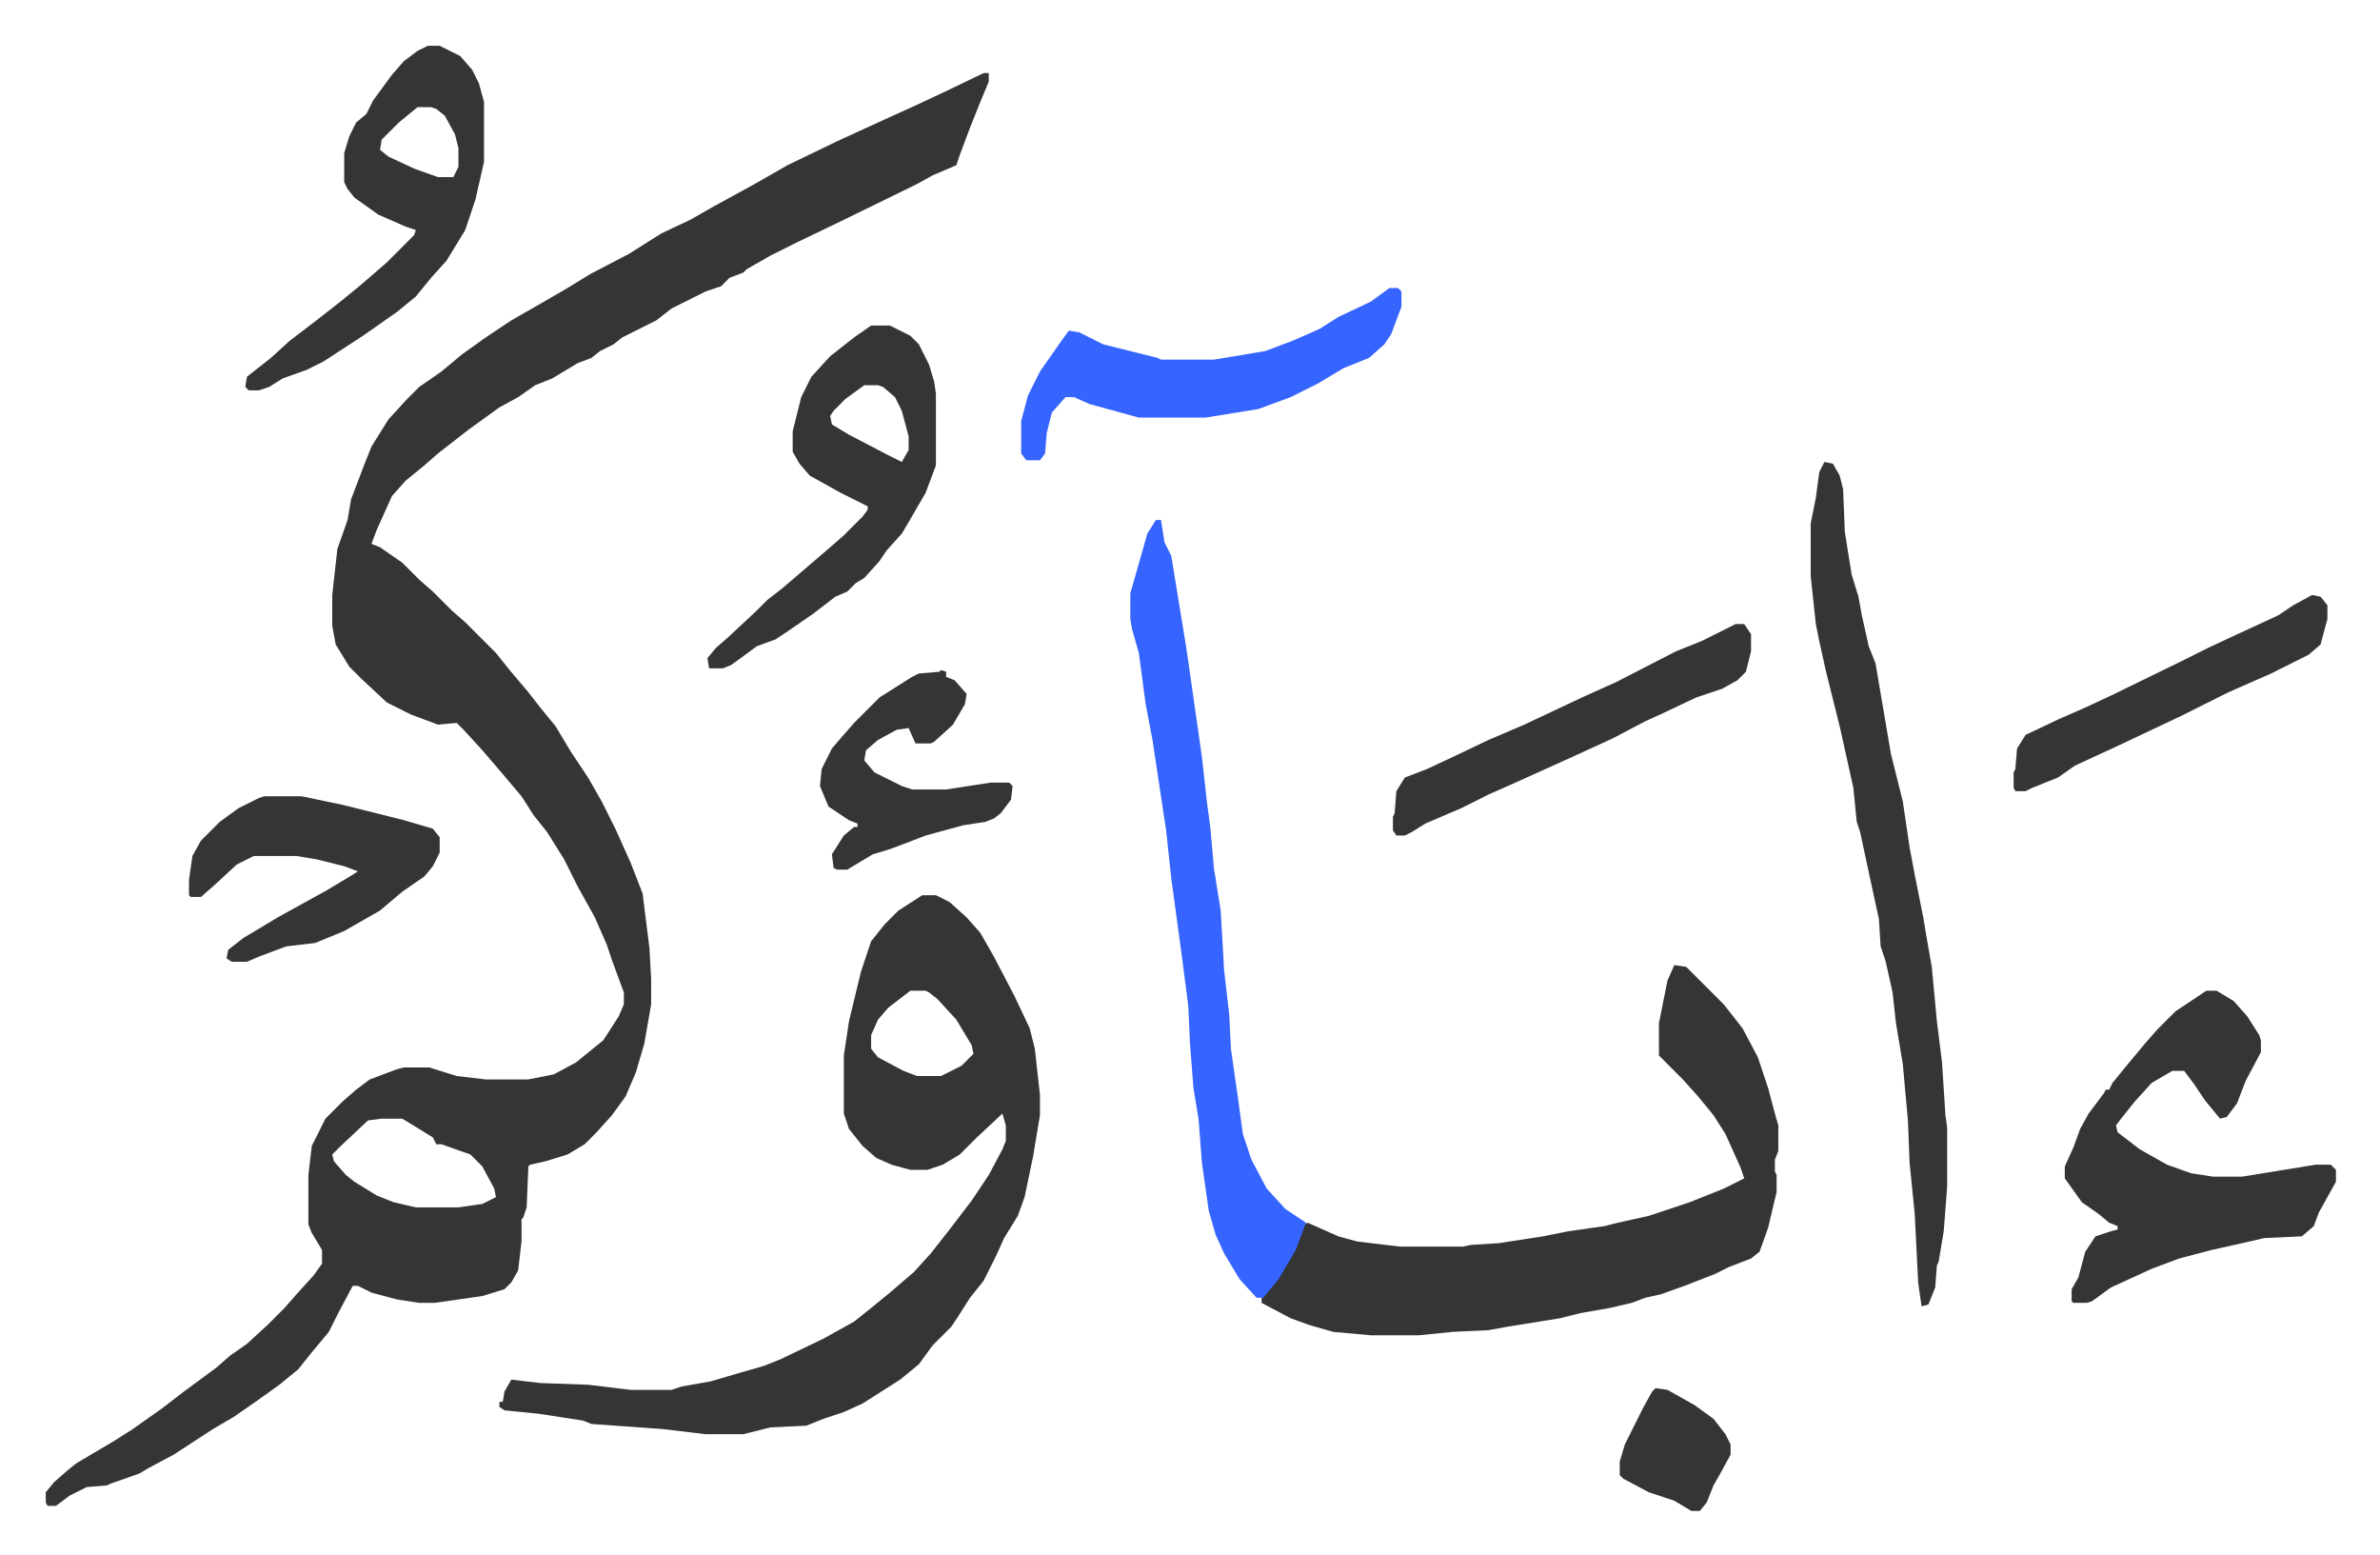 <svg xmlns="http://www.w3.org/2000/svg" role="img" viewBox="-26.84 204.16 1395.68 911.68"><path fill="#353535" id="rule_normal" d="M550 247h3v5l-5 12-6 15-6 16-2 6-14 6-9 5-45 22-25 12-16 8-14 8-2 2-8 3-5 5-9 3-20 10-9 7-10 5-10 5-5 4-8 4-5 4-8 3-15 9-10 4-10 7-11 6-18 13-18 14-8 7-11 9-8 9-9 20-3 8 5 2 13 9 10 10 8 7 11 11 8 7 18 18 8 10 11 13 7 9 9 11 9 15 10 15 8 14 8 16 9 20 7 18 4 32 1 18v15l-4 23-5 17-6 14-8 11-9 10-7 7-10 6-13 4-9 2-1 1-1 24-2 6-1 1v13l-2 17-4 7-4 4-13 4-28 4h-9l-13-2-15-4-8-4h-3l-9 17-5 10-10 12-8 10-11 9-14 10-13 9-12 7-23 15-15 8-5 3-17 6-2 1-12 1-10 5-8 6H1l-1-2v-6l5-6 8-7 5-4 22-13 11-7 17-12 13-10 19-14 8-7 10-7 12-11 10-10 7-8 10-11 5-7v-8l-6-10-2-5v-29l2-17 8-16 10-10 8-7 8-6 16-6 4-1h15l16 5 17 2h25l15-3 13-7 16-13 9-14 3-7v-7l-7-19-3-9-7-16-10-18-8-16-10-16-8-10-7-11-11-13-12-14-11-12-4-4-11 1-16-6-14-7-15-14-7-7-8-13-2-11v-18l3-27 6-17 2-12 8-21 4-10 10-16 11-12 7-7 13-9 12-10 14-10 15-10 14-8 19-11 13-8 23-12 19-12 17-8 14-8 22-12 21-12 29-14 24-11 22-10 15-7zM197 860l-8 1-16 15-5 5 1 4 7 8 5 4 13 8 10 4 13 3h25l14-2 8-4-1-5-7-13-7-7-17-6h-3l-2-4-13-8-5-3zm317-131h8l8 4 10 9 8 9 8 14 12 23 9 19 3 12 3 27v12l-4 24-5 24-4 11-8 13-5 11-7 14-8 10-7 11-4 6-11 11-8 11-11 9-22 14-11 5-12 4-10 4-21 1-16 4h-22l-25-3-42-3-5-2-26-4-20-2-3-2v-3h2l1-6 4-7 17 2 28 1 25 3h24l6-2 17-3 17-5 14-4 10-4 25-12 18-10 10-8 11-9 14-12 10-11 11-14 13-17 10-15 8-15 2-5v-9l-2-7-15 14-10 10-10 6-9 3h-10l-11-3-9-4-8-7-8-10-3-9v-34l3-20 7-29 6-18 8-10 8-8zm-7 56l-13 10-6 7-4 9v8l4 5 15 8 8 3h14l12-6 7-7-1-5-9-15-11-12-5-4-2-1zm448-15l7 1 22 22 11 14 9 17 6 18 4 15 2 7v15l-2 5v7l1 2v10l-5 21-5 14-5 4-13 5-8 4-18 7-14 5-9 2-8 3-13 3-17 3-12 3-31 5-11 2-21 1-20 2h-28l-22-2-14-4-11-4-17-9v-3l10-12 9-16 6-15 2-1 18 8 11 3 25 3h37l5-1 16-1 26-4 15-3 21-3 8-2 18-4 24-8 20-8 12-6-2-6-9-20-7-11-9-11-9-10-14-14v-19l5-25z"/><path fill="#3564ff" id="rule_madd_obligatory_4_5_vowels" d="M651 509h3l2 13 4 8 9 55 5 35 4 28 3 27 2 15 2 23 4 25 2 35 3 26 1 20 4 28 3 22 5 15 9 17 11 12 12 8-6 16-10 17-9 11h-4l-10-11-9-15-5-11-4-14-4-28-2-26-3-18-2-26-1-22-4-31-6-44-3-28-8-53-4-21-4-30-4-14-1-6v-15l6-21 4-14z"/><path fill="#353535" id="rule_normal" d="M1267 785h6l10 6 8 9 7 11 1 3v7l-9 17-5 13-6 8-4 1-9-11-6-9-6-8h-7l-12 7-10 11-8 10-3 4 1 4 13 10 16 9 14 5 13 2h17l43-7h9l3 3v7l-10 18-3 8-7 6-22 1-13 3-18 4-19 5-16 6-24 11-11 8-3 1h-8l-1-1v-7l4-7 4-15 6-9 9-3 4-1v-2l-5-2-6-5-10-7-10-14v-7l5-11 4-11 5-9 9-12 1-2h2l2-4 9-11 10-12 7-8 11-11zm-224-310l5 1 4 7 2 8 1 25 4 25 4 13 2 11 4 18 4 10 9 53 7 28 4 27 3 16 5 25 2 12 3 17 3 32 3 24 2 31 1 7v35l-2 26-3 18-1 2-1 13-4 10-4 1-2-14-2-40-3-30-1-25-3-33-4-24-2-18-4-18-3-9-1-16-5-23-6-28-2-6-2-20-8-36-8-32-4-18-2-10-3-28v-31l3-15 2-15zm-559-80h11l12 6 5 5 6 12 3 10 1 7v42l-6 16-11 19-3 5-9 10-4 6-9 10-5 3-5 5-7 3-13 10-16 11-6 4-11 4-15 11-5 2h-8l-1-6 5-6 8-7 15-14 7-7 9-7 14-12 14-12 8-7 11-11 3-4v-2l-16-8-18-10-6-7-4-7v-12l5-20 6-12 11-12 14-11zm-4 35l-11 8-7 7-2 3 1 5 10 6 23 12 8 4 4-7v-8l-4-15-4-8-7-6-3-1zM224 231h7l12 6 7 8 4 8 3 11v35l-5 22-6 18-11 18-9 10-9 11-11 9-20 14-23 15-10 5-14 5-8 5-6 2h-6l-2-2 1-6 14-11 11-10 17-13 14-11 11-9 15-13 16-16 1-3-6-2-16-7-14-10-4-5-2-4v-17l3-10 4-8 6-5 4-8 11-15 7-8 8-6zm-6 36l-11 9-10 10-1 6 5 4 15 7 14 5h9l3-6v-11l-2-8-6-11-5-4-3-1z"/><path fill="#3564ff" id="rule_madd_obligatory_4_5_vowels" d="M788 373h5l2 2v9l-6 16-4 6-9 8-15 6-15 9-16 8-19 7-31 5h-39l-29-8-9-4h-5l-8 9-3 12-1 12-3 4h-8l-3-4v-19l4-15 7-14 14-20 3-4 6 1 14 7 32 8 2 1h31l30-5 16-6 16-7 11-7 19-9z"/><path fill="#353535" id="rule_normal" d="M128 671h22l24 5 24 6 12 3 17 5 4 5v9l-4 8-5 6-13 9-13 11-21 12-17 7-17 2-16 6-7 3h-9l-3-2 1-5 9-7 20-12 29-16 15-9 3-2-8-3-16-4-12-2h-25l-10 5-13 12-8 7h-6l-1-1v-9l2-14 5-9 11-11 11-8 12-6zm863-101h5l4 6v10l-3 12-5 5-9 5-15 5-19 9-11 5-19 10-24 11-31 14-18 8-16 8-21 9-8 5-4 2h-5l-2-3v-8l1-2 1-13 5-8 13-5 15-7 21-10 21-9 34-16 20-9 35-18 15-6 16-8zm338-17l5 1 4 5v8l-4 15-7 6-22 11-25 11-12 6-16 8-36 17-26 12-10 7-15 6-4 2h-6l-1-2v-9l1-2 1-12 5-8 19-9 16-7 15-7 41-20 16-8 15-7 26-12 9-6zm-804 44l3 1v3l5 2 7 8-1 6-7 12-11 10-2 1h-9l-4-9-7 1-11 6-7 6-1 6 6 7 16 8 6 2h20l26-4h11l2 2-1 8-6 8-4 3-5 2-13 2-22 6-13 5-8 3-10 3-10 6-5 3h-6l-2-1-1-8 7-11 6-5h2v-2l-5-2-12-8-5-12 1-10 6-12 6-7 7-8 15-15 19-12 4-2 12-1zm419 421l7 1 16 9 11 8 7 9 3 6v6l-6 11-4 7-4 10-4 5h-5l-10-6-15-5-15-8-2-2v-8l3-10 11-22 5-9z"/></svg>
